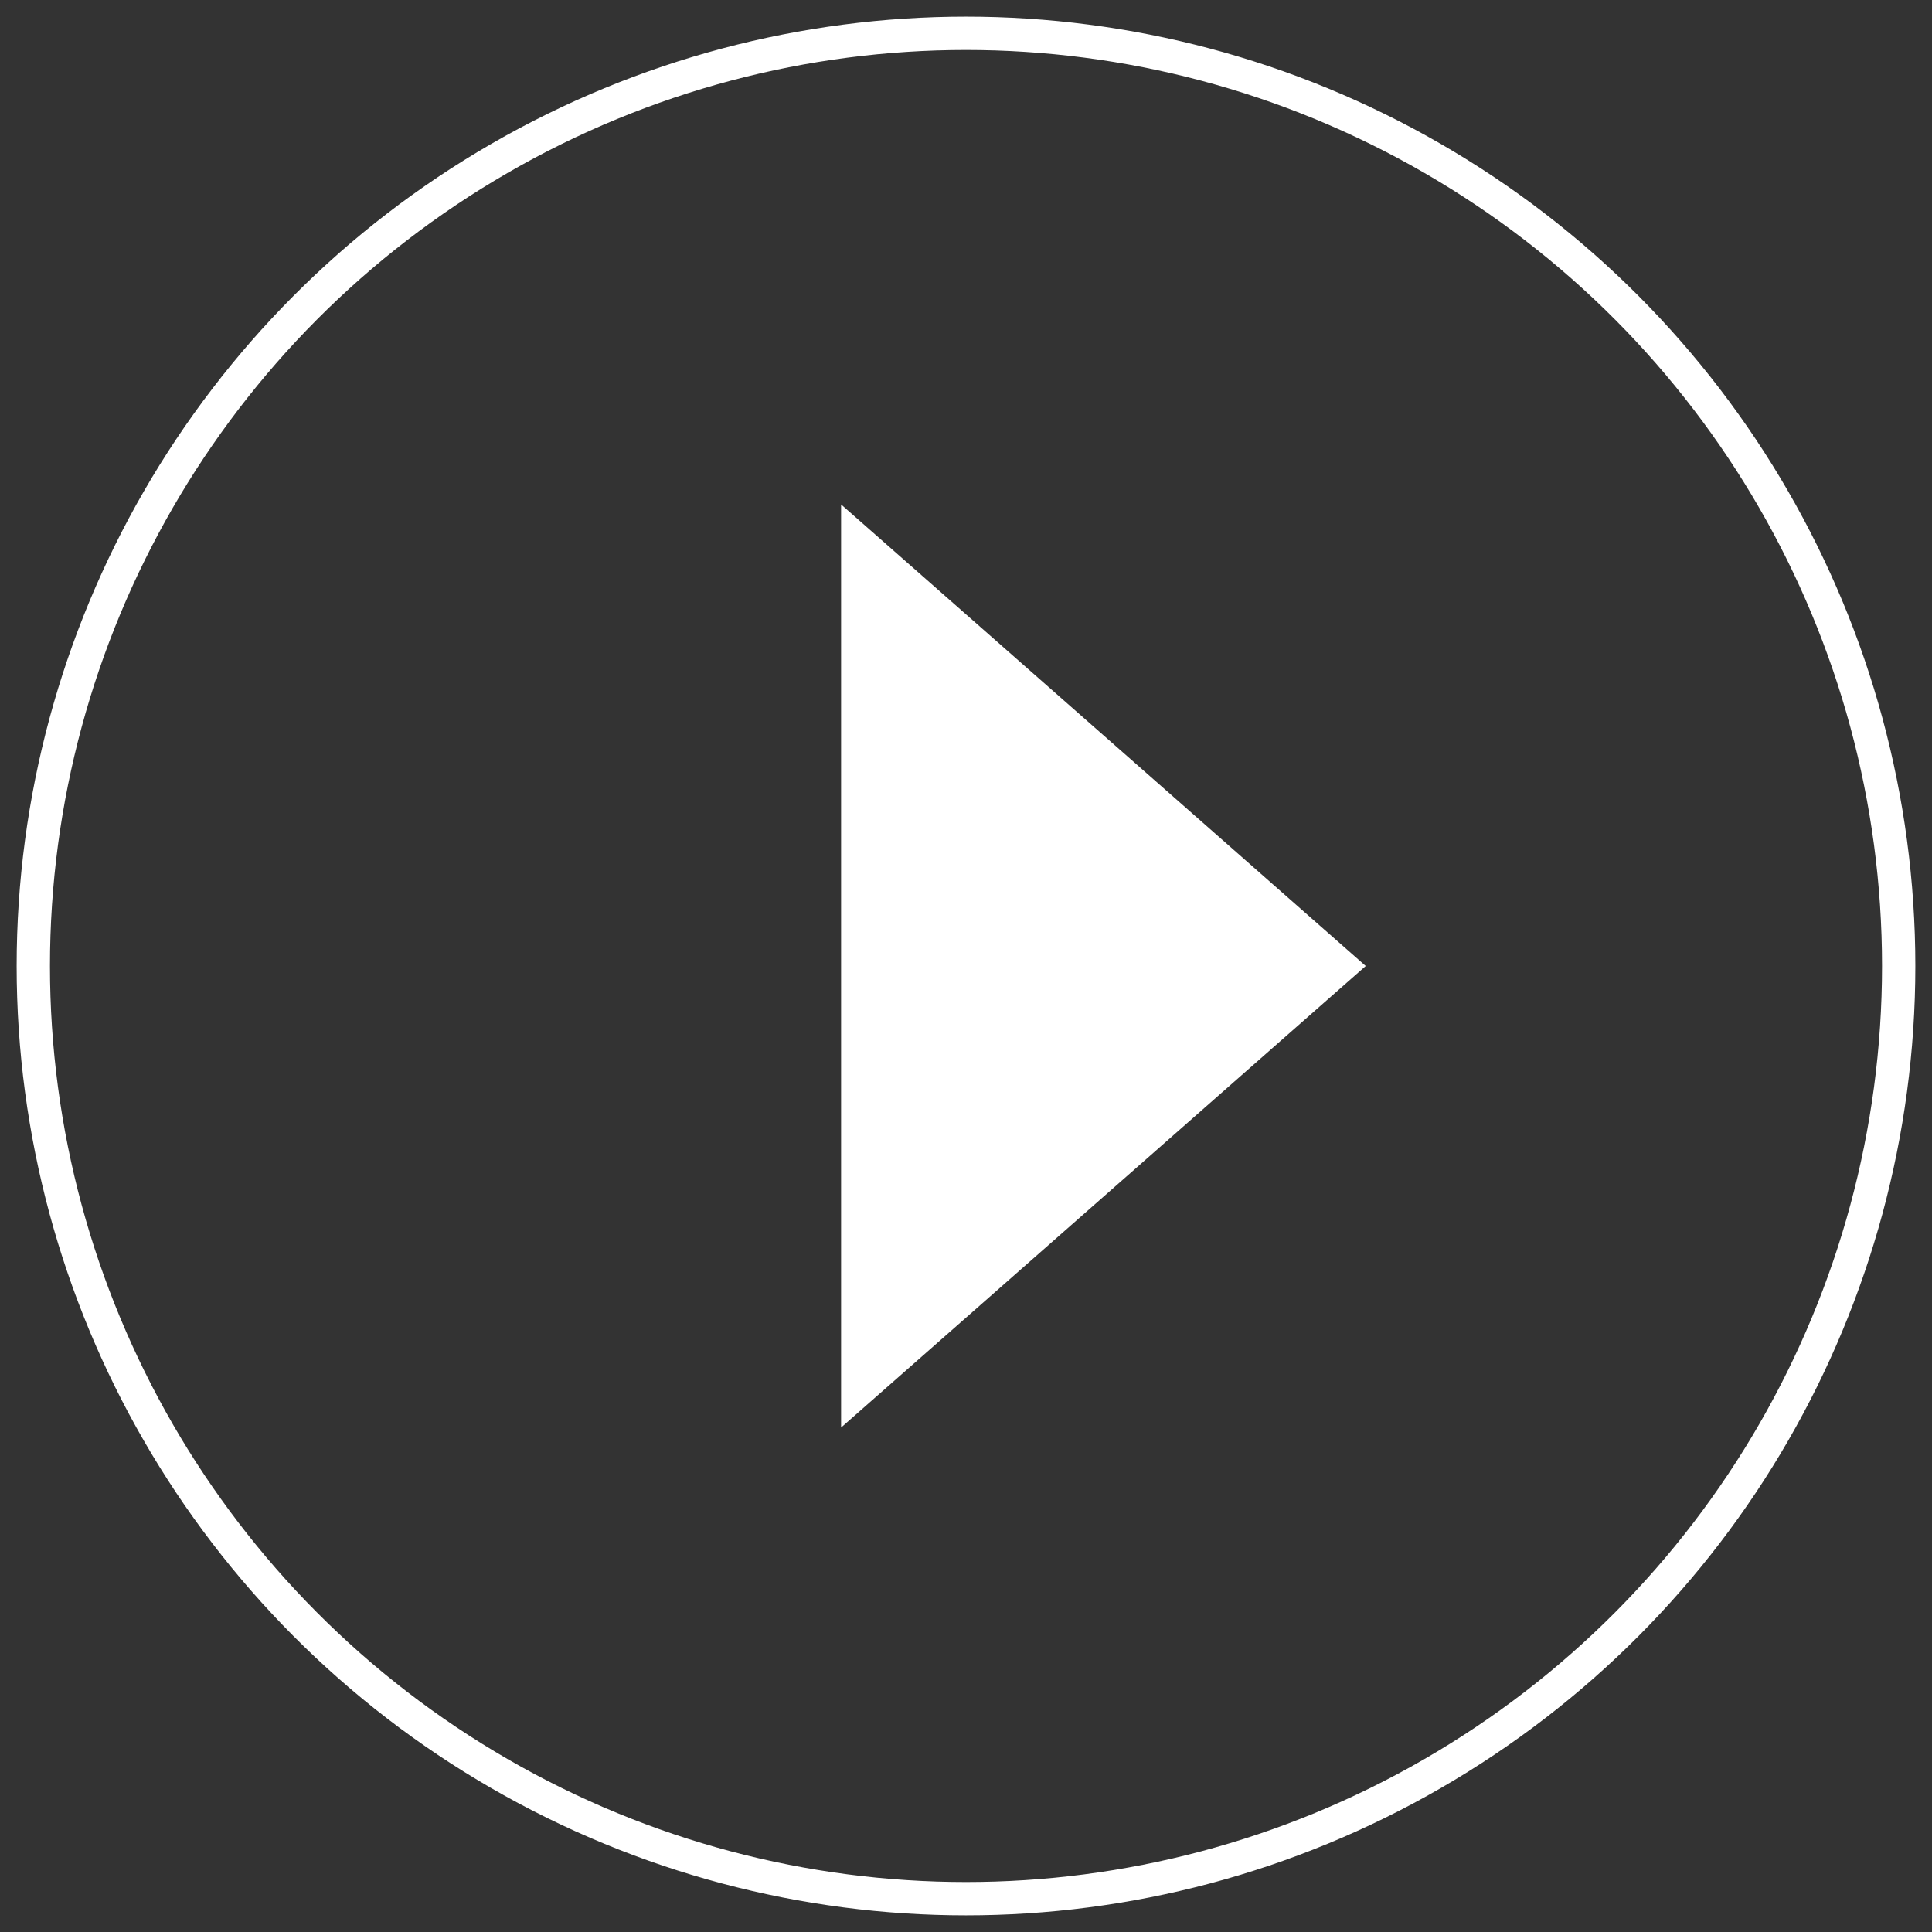 <svg width="58" height="58" viewBox="0 0 58 58" fill="none" xmlns="http://www.w3.org/2000/svg">
<rect x="0" y="0" width="58" height="58" fill="#333333" stroke="none"/>
<circle cx="29" cy="29" r="28" stroke="white"/>
<path d="M41 29L25.25 42.856L25.25 15.144L41 29Z" fill="white"/>
</svg>
